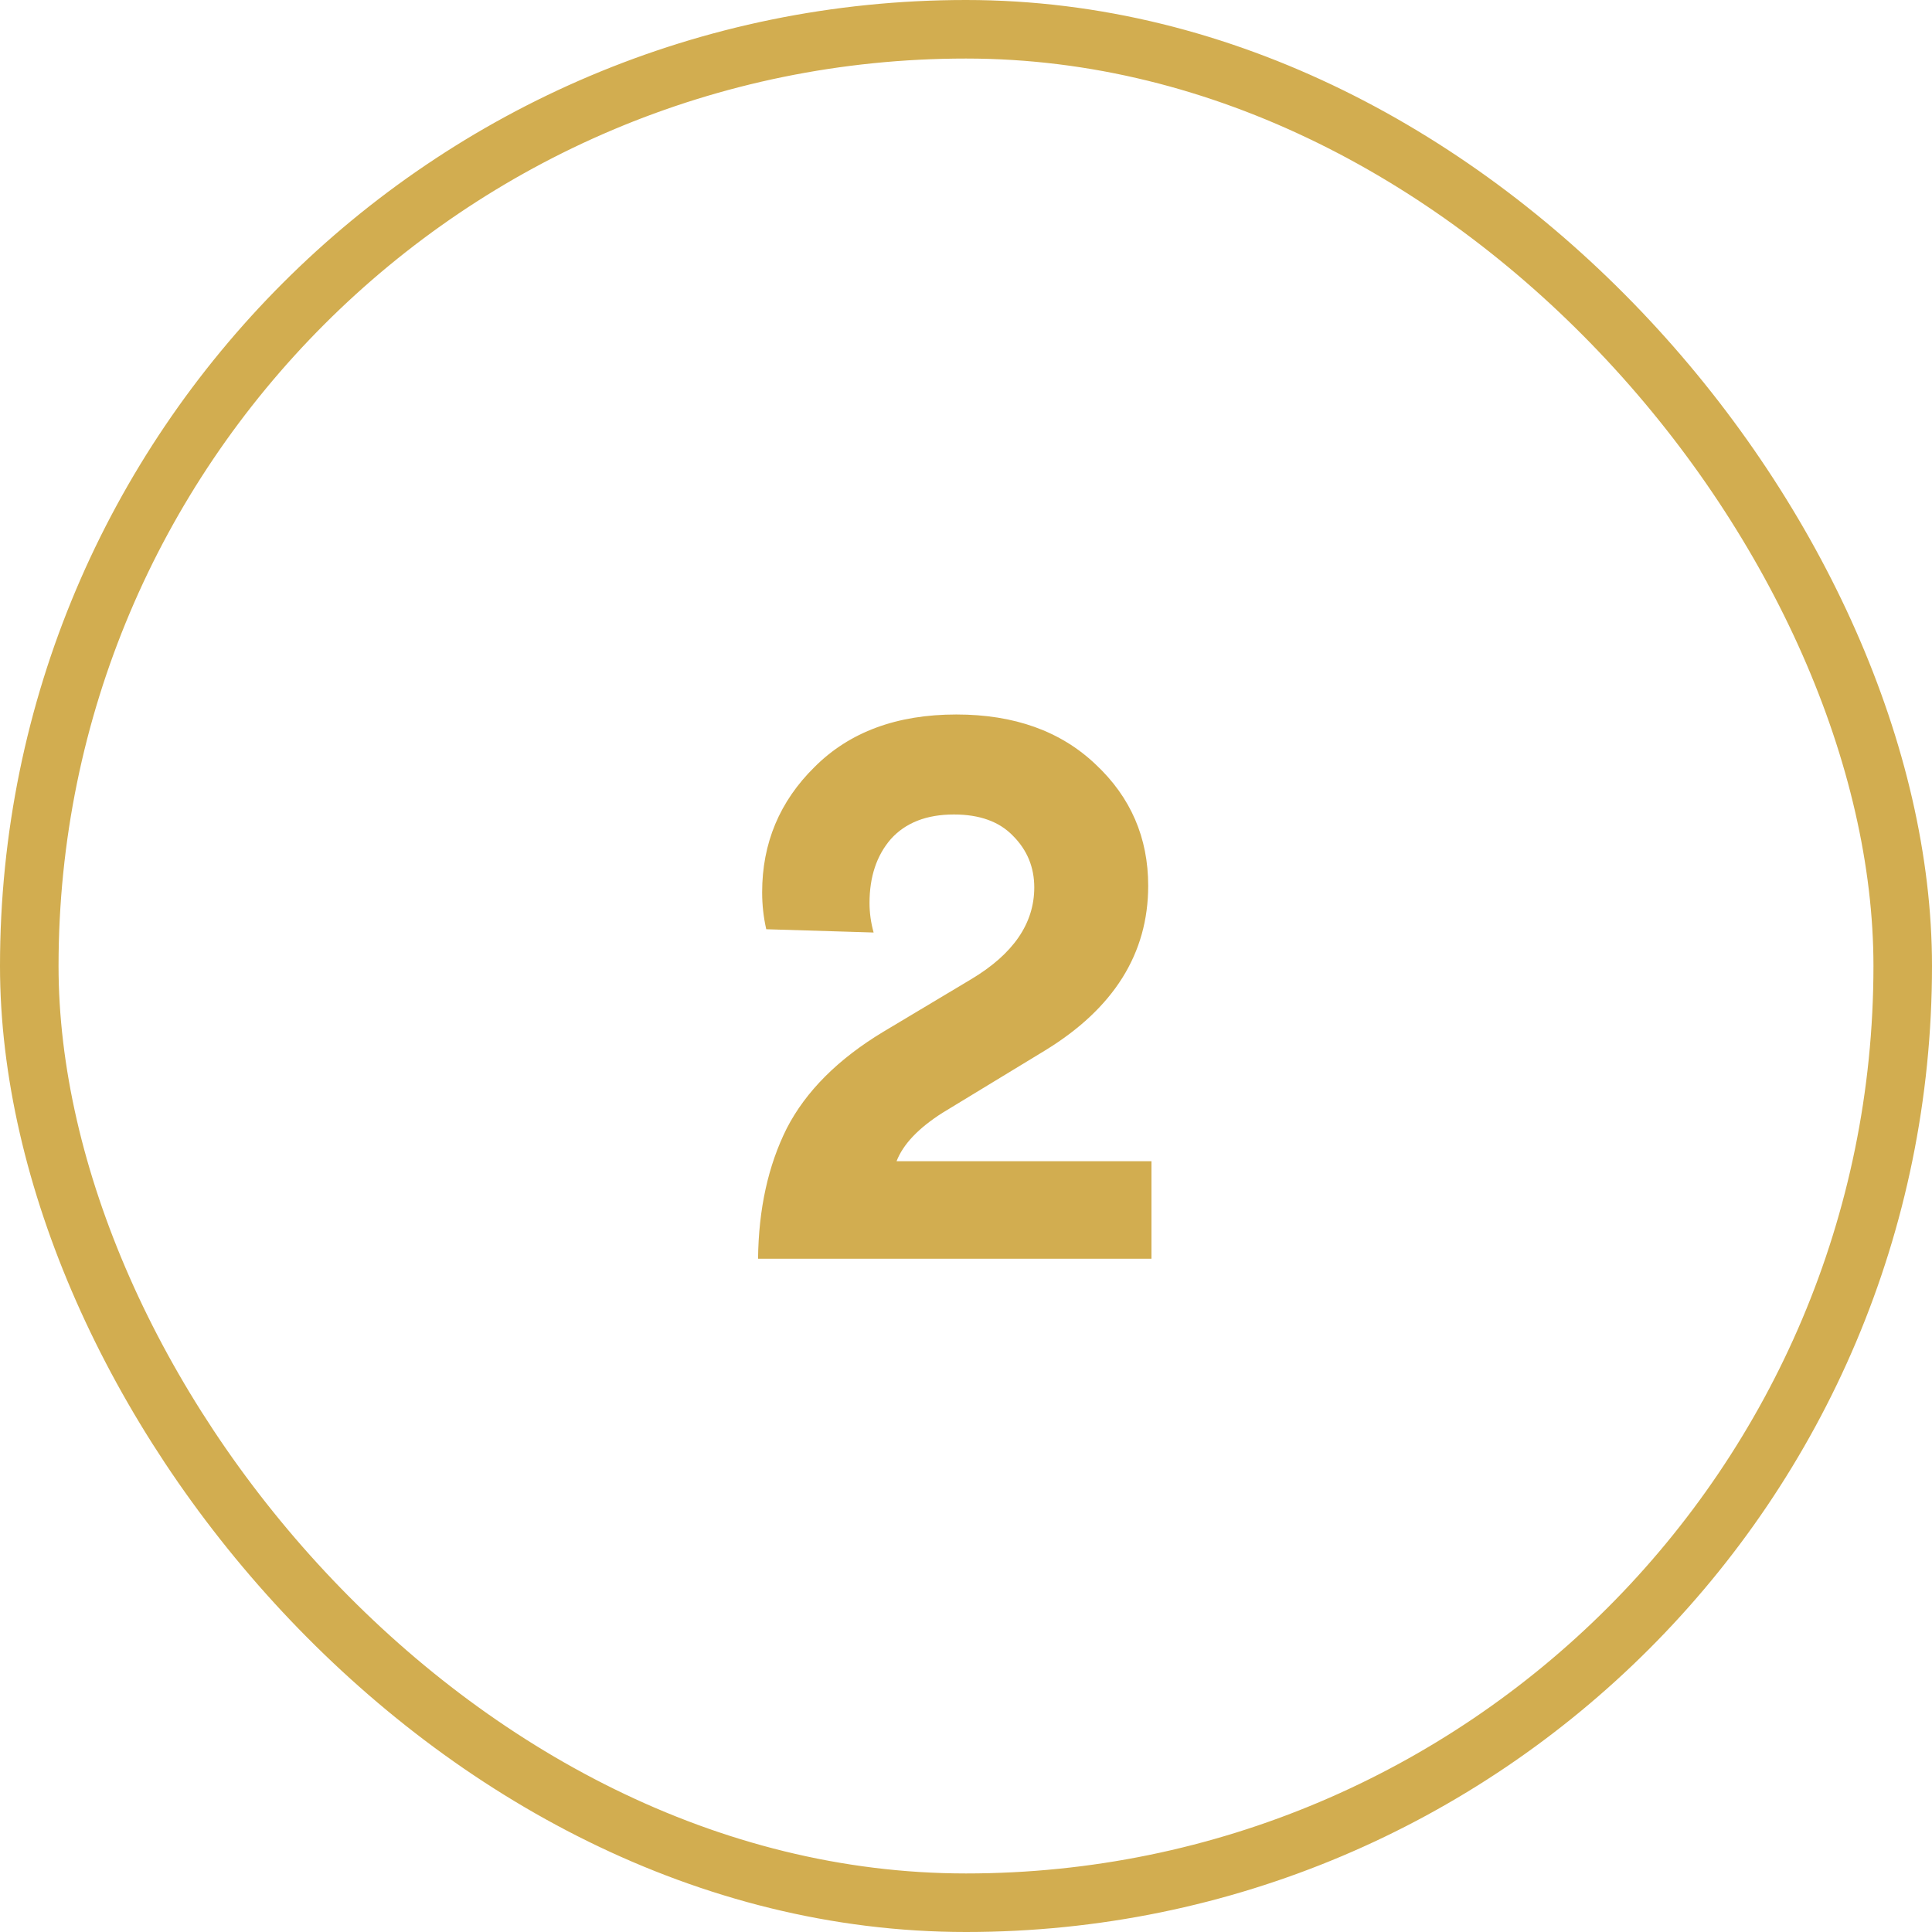 <svg width="66" height="66" viewBox="0 0 66 66" fill="none" xmlns="http://www.w3.org/2000/svg">
<rect x="1" y="1" width="64" height="64" rx="32" stroke="#D2AD50" stroke-width="2"/>
<path d="M29.844 31.856L26.176 31.744C26.083 31.333 26.036 30.913 26.036 30.484C26.036 28.804 26.633 27.376 27.828 26.2C29.023 25.005 30.637 24.408 32.672 24.408C34.651 24.408 36.237 24.977 37.432 26.116C38.627 27.236 39.224 28.617 39.224 30.26C39.224 32.575 38.048 34.451 35.696 35.888L32.196 38.016C31.375 38.539 30.852 39.089 30.628 39.668H39.336V43H25.896C25.915 41.301 26.241 39.817 26.876 38.548C27.529 37.279 28.631 36.177 30.18 35.244L33.176 33.452C34.613 32.593 35.332 31.548 35.332 30.316C35.332 29.625 35.089 29.037 34.604 28.552C34.137 28.067 33.465 27.824 32.588 27.824C31.655 27.824 30.936 28.104 30.432 28.664C29.947 29.224 29.704 29.952 29.704 30.848C29.704 31.184 29.751 31.52 29.844 31.856Z" fill="#D2AD50"/>
</svg>

